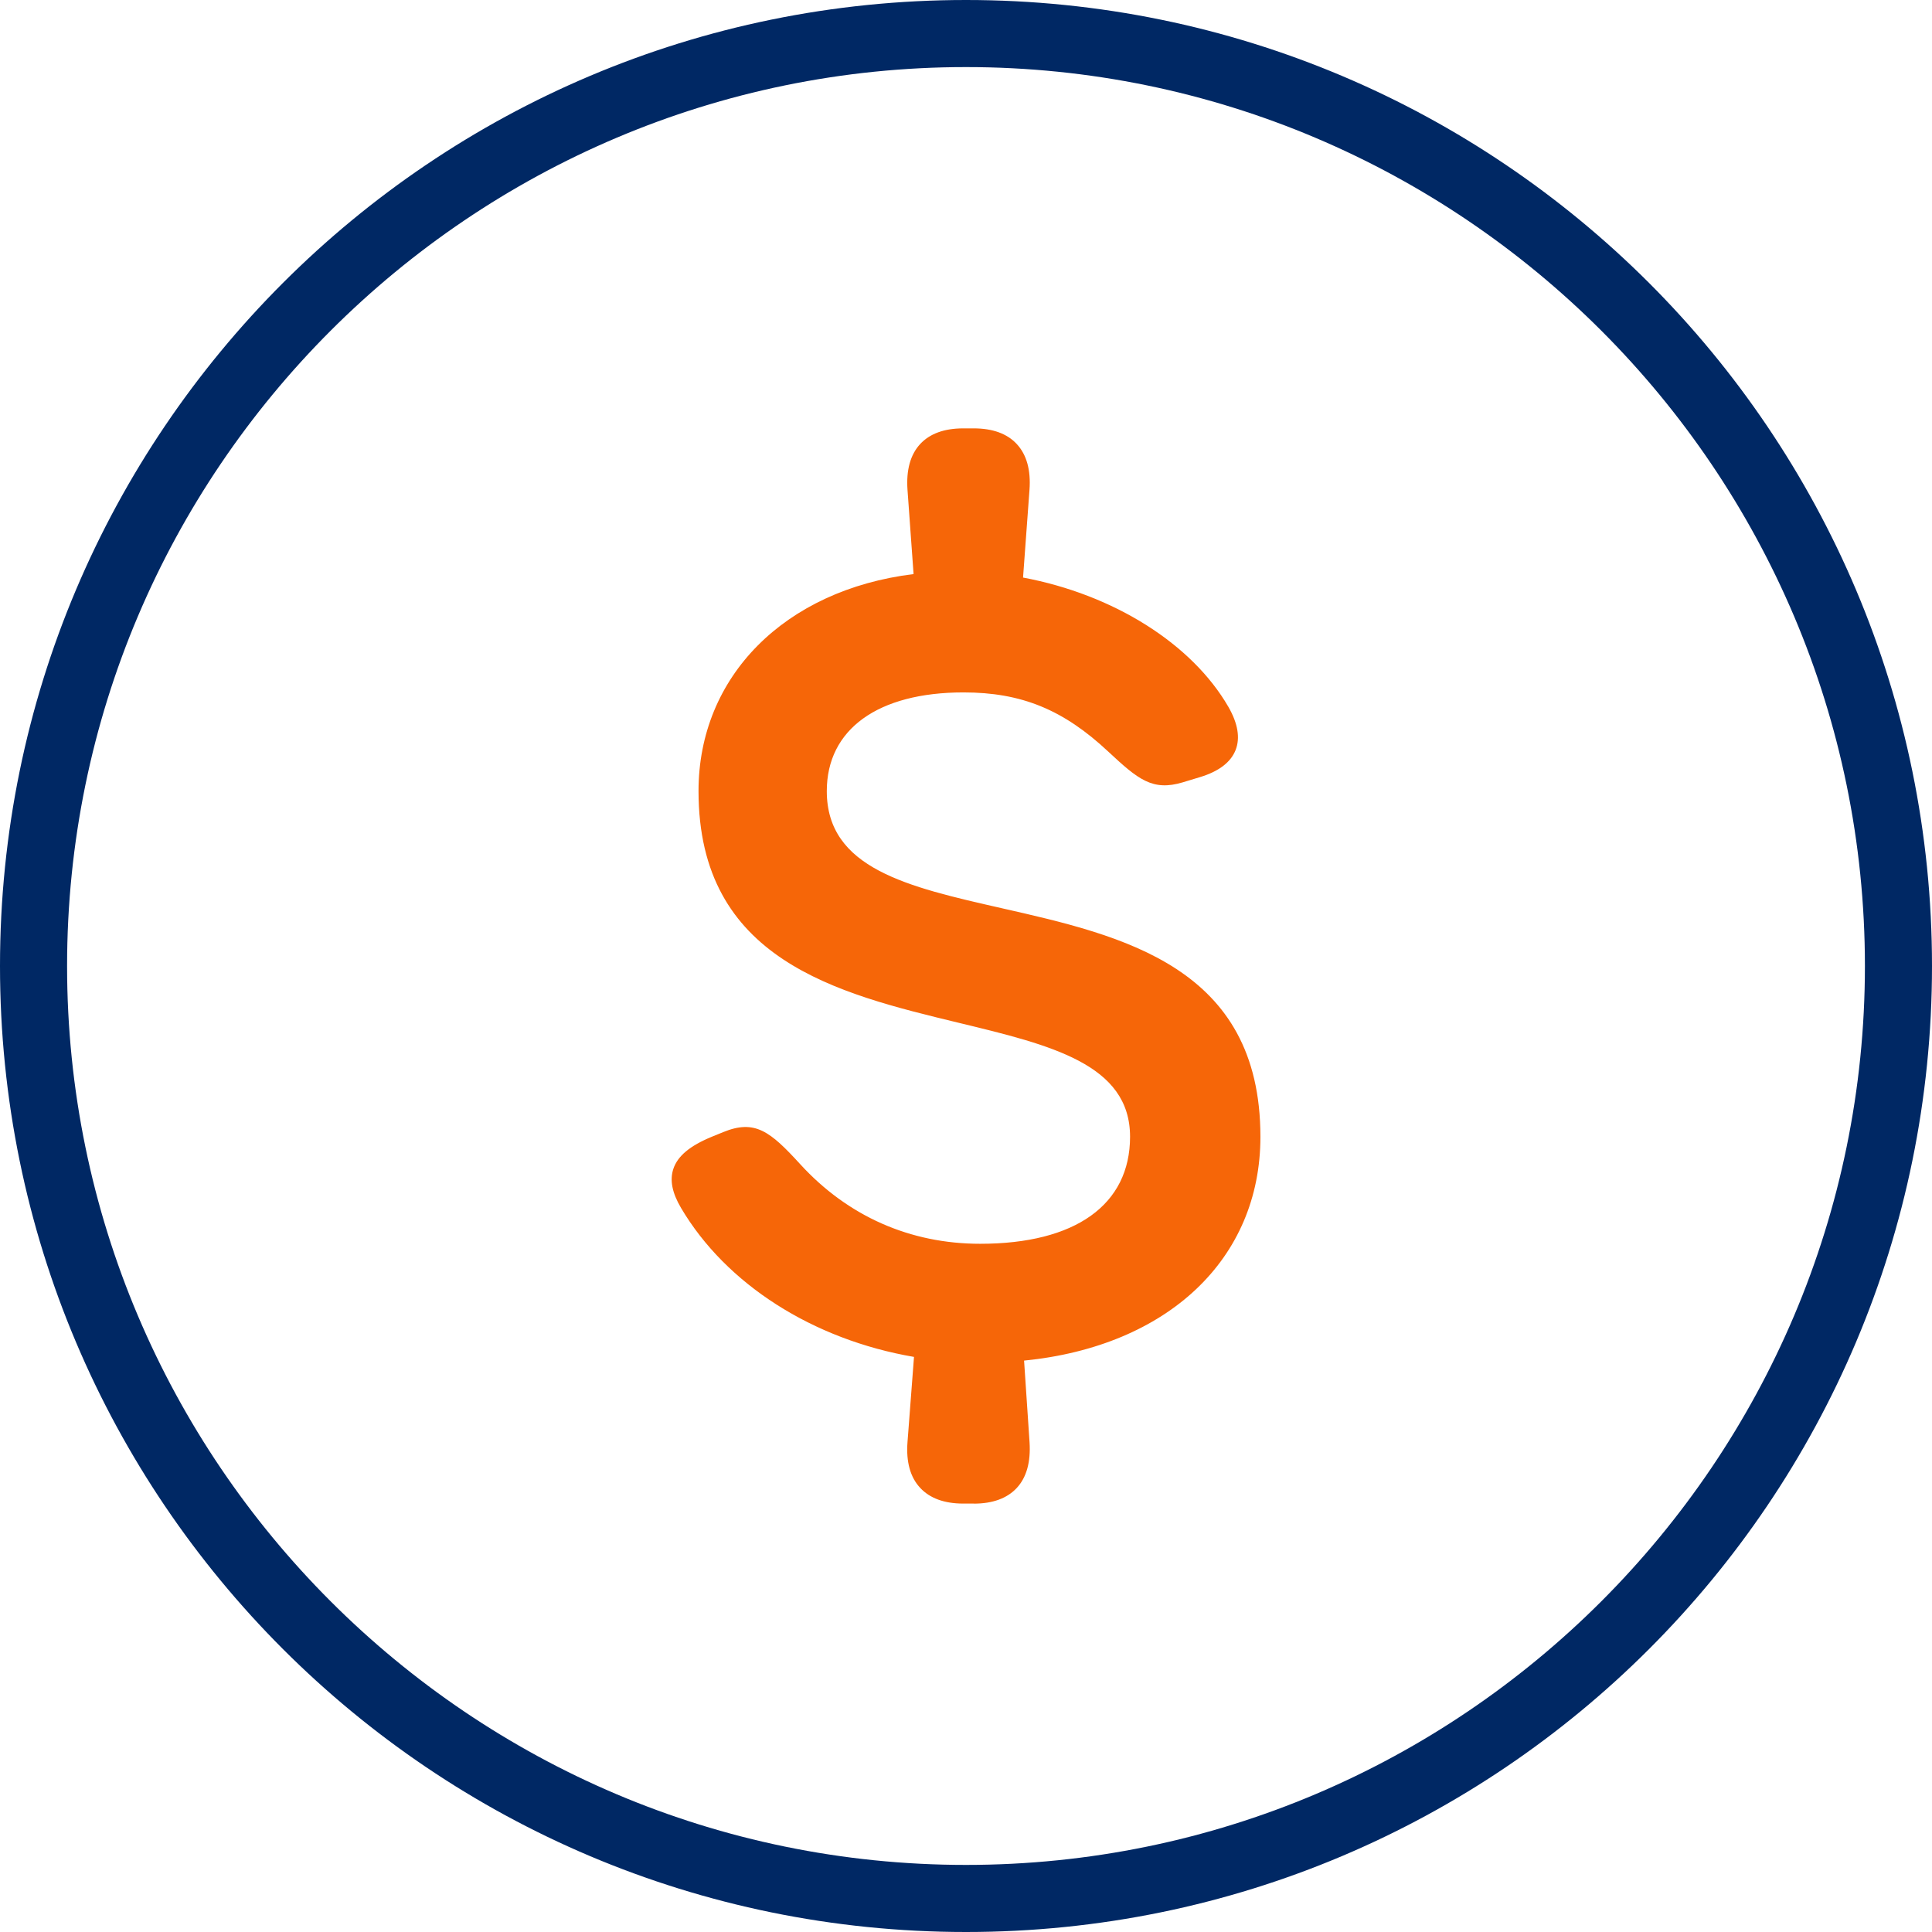 <?xml version="1.0" encoding="UTF-8"?><svg id="Layer_1" xmlns="http://www.w3.org/2000/svg" viewBox="0 0 36 36"><path d="M18,1.25c9.236,0,16.75,7.514,16.75,16.75s-7.514,16.75-16.75,16.75S1.25,27.236,1.25,18,8.764,1.25,18,1.25M18,0C8.059,0,0,8.059,0,18s8.059,18,18,18,18-8.059,18-18S27.941,0,18,0h0Z" fill="#002864"/><path d="M23.36,21.18c0,2.266-1.741,3.836-4.412,4.059l.109,1.642c.045.661-.272,1.012-.915,1.012h-.194c-.642,0-.965-.351-.915-1.012l.13-1.701c-1.944-.302-3.562-1.37-4.367-2.734-.32-.542-.151-.873.516-1.147l.208-.085c.502-.207.728-.057,1.295.563.878.961,2.047,1.525,3.448,1.525,1.843,0,2.918-.782,2.918-2.12,0-3.308-8.042-1.012-8.042-6.44,0-2.132,1.624-3.684,4.015-3.933l-.122-1.689c-.049-.661.272-1.011.915-1.011h.194c.642,0,.963.35.915,1.011l-.127,1.747c1.657.283,3.167,1.186,3.851,2.368.32.557.164.939-.459,1.128l-.32.097c-.485.146-.708-.023-1.264-.544-.804-.753-1.608-1.138-2.785-1.138-1.66,0-2.672.745-2.672,1.964,0,3.483,8.08.935,8.08,6.44v-.001Z" fill="#f66608"/><path d="M18.144,28.017h-.194c-.354,0-.624-.099-.804-.293-.185-.198-.264-.485-.236-.853l.121-1.587c-1.885-.323-3.502-1.355-4.341-2.776-.166-.281-.213-.519-.143-.728.08-.24.309-.43.718-.599l.209-.085c.591-.243.876-.017,1.435.595.888.972,2.049,1.485,3.355,1.485,1.775,0,2.793-.727,2.793-1.995,0-1.352-1.477-1.708-3.186-2.121-2.275-.55-4.855-1.172-4.855-4.32,0-2.134,1.604-3.747,4.007-4.043l-.113-1.57c-.026-.368.053-.655.236-.853.18-.194.45-.292.803-.292h.194c.353,0,.623.098.803.292.184.198.264.485.237.853l-.12,1.635c1.688.316,3.146,1.233,3.826,2.409.178.31.223.581.134.806-.091.229-.314.398-.665.504l-.32.097c-.562.168-.83-.053-1.386-.572-.838-.784-1.62-1.104-2.699-1.104-1.595,0-2.547.688-2.547,1.839,0,1.443,1.509,1.785,3.255,2.181,2.262.513,4.824,1.093,4.825,4.259v.001c0,2.277-1.725,3.904-4.404,4.171l.102,1.52c.024.37-.056.658-.24.855-.18.192-.448.29-.799.29ZM13.884,21.25c-.096,0-.195.028-.315.078l-.209.085c-.332.137-.521.283-.576.447-.045.136-.006.306.121.521.818,1.386,2.418,2.385,4.279,2.674l.114.018-.139,1.816c-.022.296.034.52.169.665.131.141.34.213.621.213h.194c.278,0,.485-.071.616-.21.135-.145.193-.37.173-.668l-.117-1.764.122-.01c2.61-.218,4.298-1.762,4.298-3.934,0-2.966-2.46-3.523-4.63-4.015-1.774-.402-3.45-.782-3.45-2.425,0-1.289,1.071-2.089,2.797-2.089,1.135,0,1.993.35,2.87,1.171.564.527.734.638,1.143.516l.32-.097c.274-.083.444-.203.505-.356.06-.151.021-.349-.118-.589-.648-1.122-2.126-2.027-3.764-2.308l-.111-.019.136-1.86c.021-.296-.036-.52-.171-.665-.13-.141-.339-.212-.619-.212h-.194c-.28,0-.488.071-.619.212-.135.145-.192.369-.17.665l.13,1.811-.121.013c-2.334.243-3.902,1.773-3.902,3.808,0,2.951,2.478,3.549,4.664,4.077,1.736.419,3.377.815,3.377,2.364,0,1.406-1.138,2.245-3.043,2.245-1.379,0-2.604-.542-3.54-1.566-.403-.442-.608-.61-.84-.61Z" fill="#f66608"/></svg>